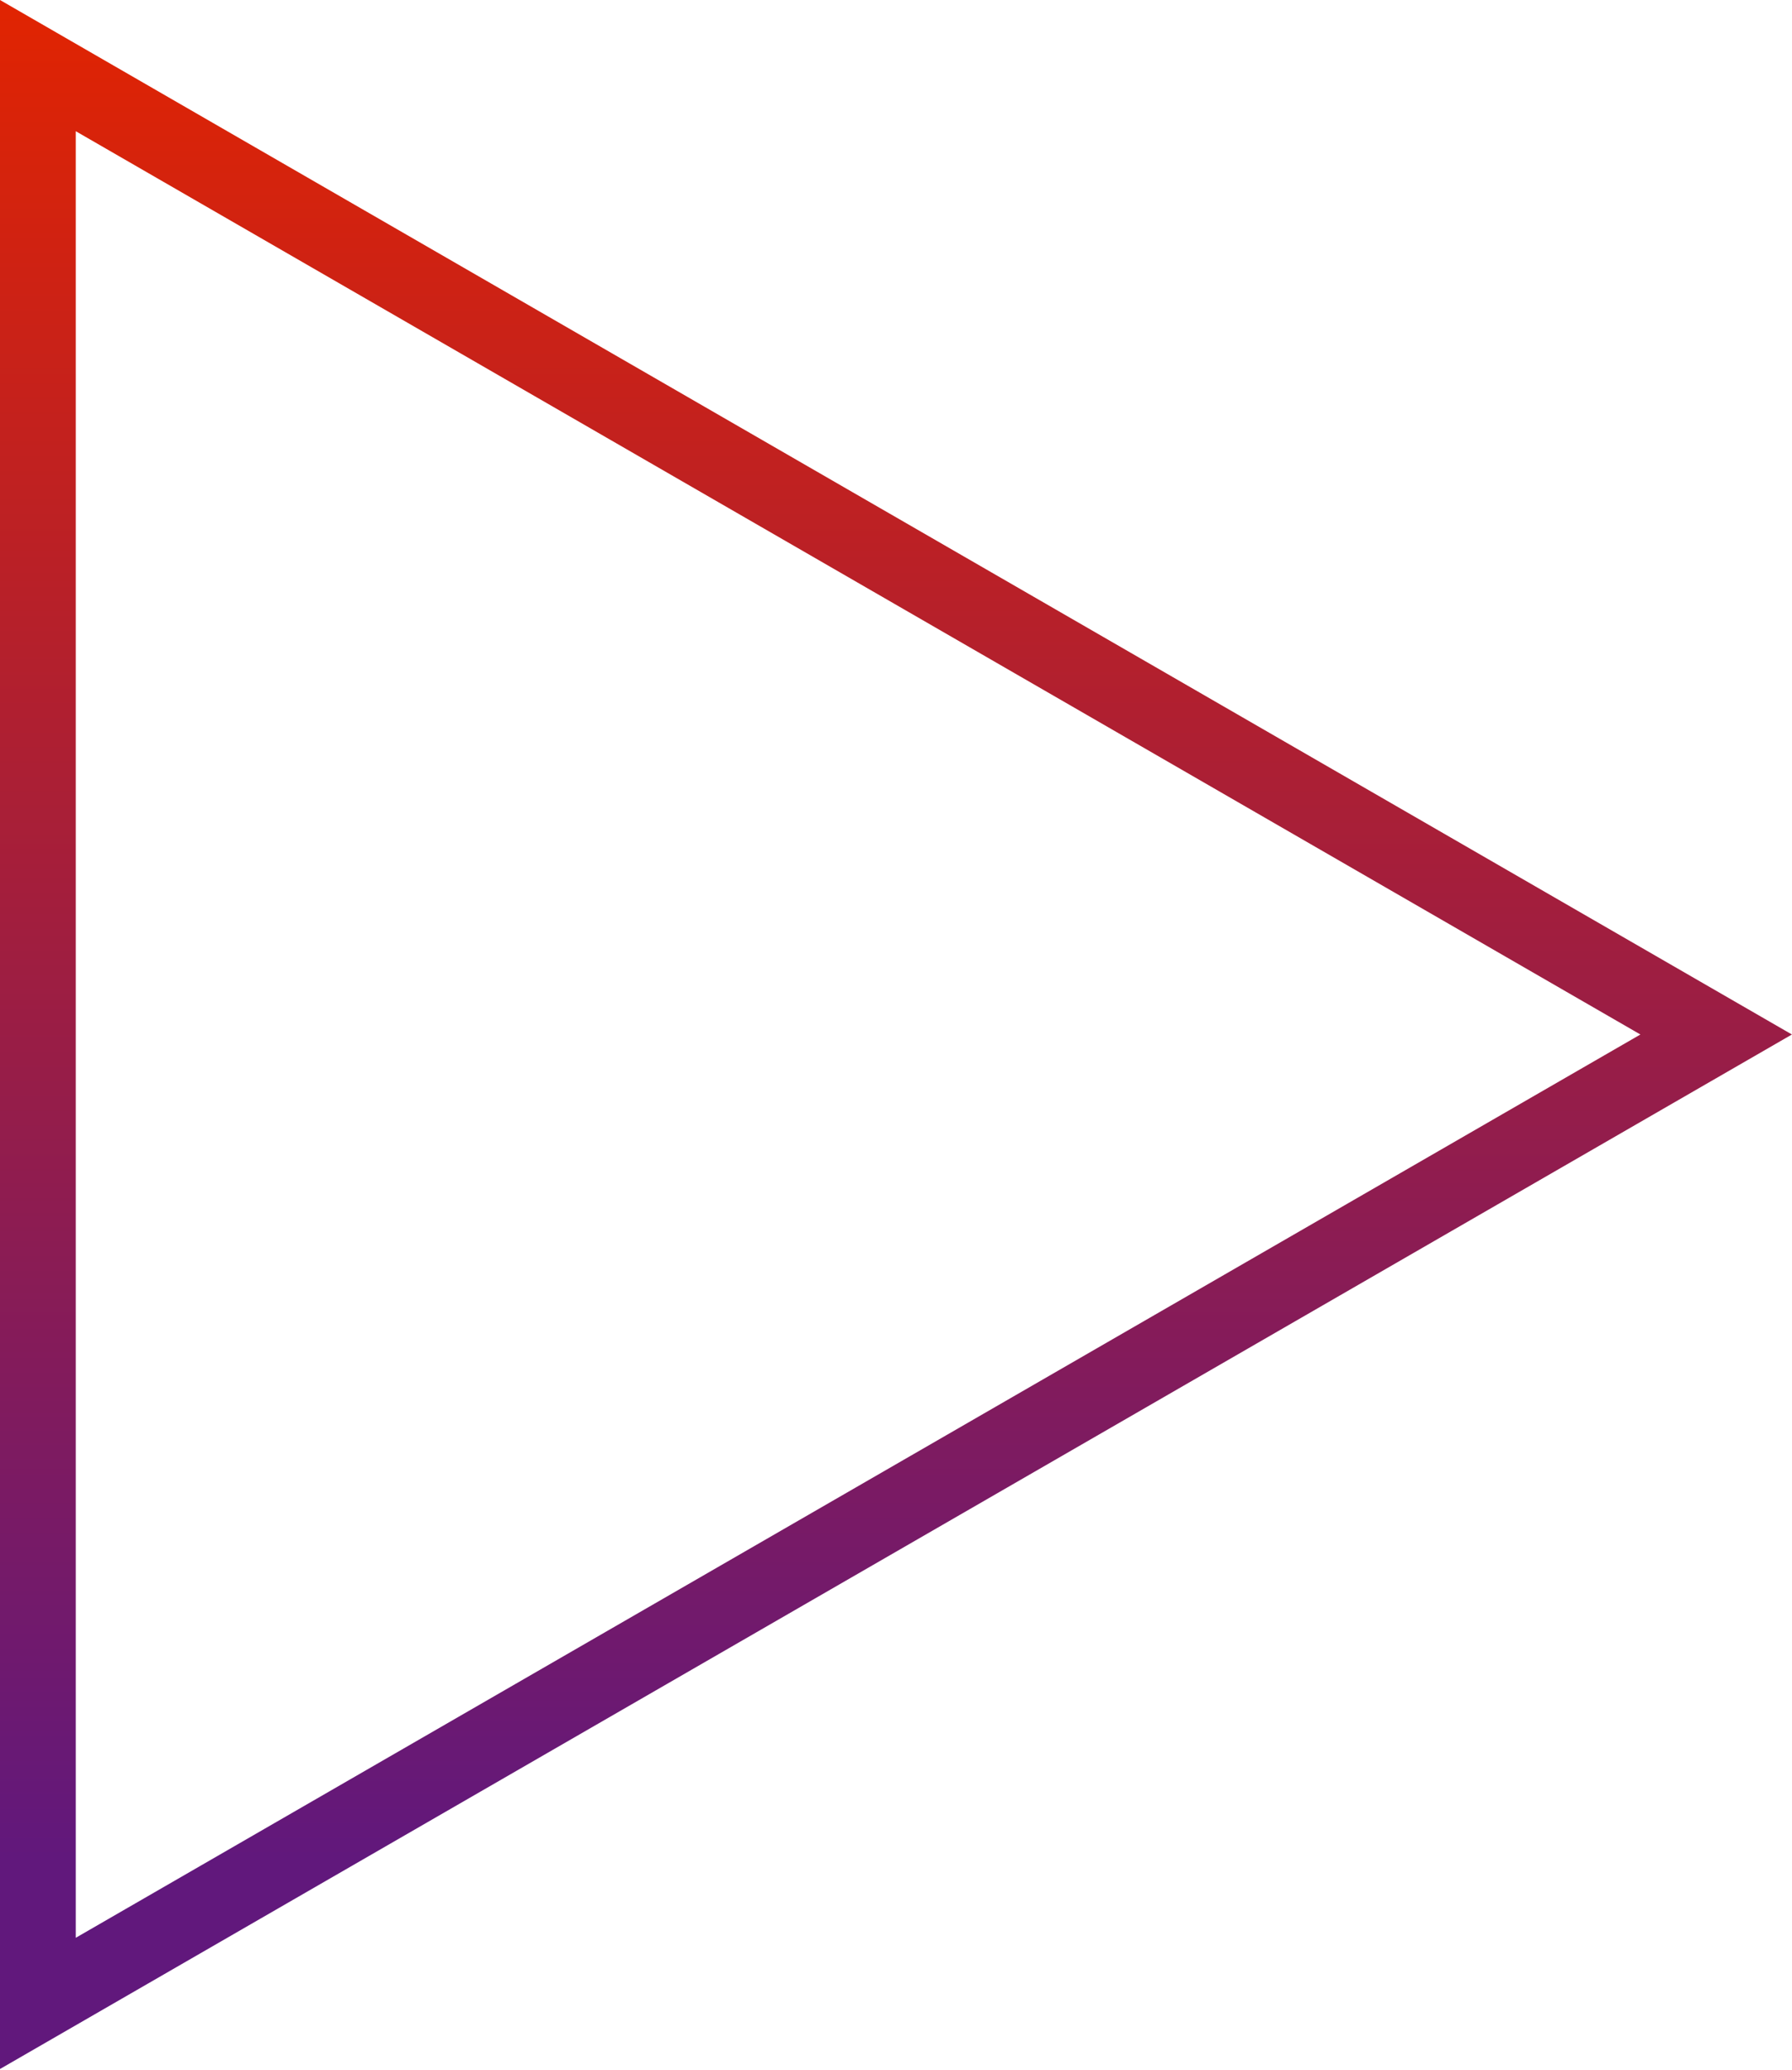 <?xml version="1.0" encoding="UTF-8"?> <svg xmlns="http://www.w3.org/2000/svg" width="1514" height="1749" viewBox="0 0 1514 1749" fill="none"><path d="M1449.92 874.063L32 55.426V1692.7L1449.92 874.063Z" stroke="url(#paint0_linear_110_12)" stroke-width="64"></path><defs><linearGradient id="paint0_linear_110_12" x1="1315.68" y1="1858.9" x2="1315.68" y2="-1924.93" gradientUnits="userSpaceOnUse"><stop stop-color="#61187C"></stop><stop offset="0.025" stop-color="#61187C"></stop><stop offset="0.076" stop-color="#61187C"></stop><stop offset="0.495" stop-color="#E22400"></stop><stop offset="0.51" stop-color="#E22400"></stop><stop offset="1" stop-color="#FEB43F"></stop></linearGradient></defs></svg> 